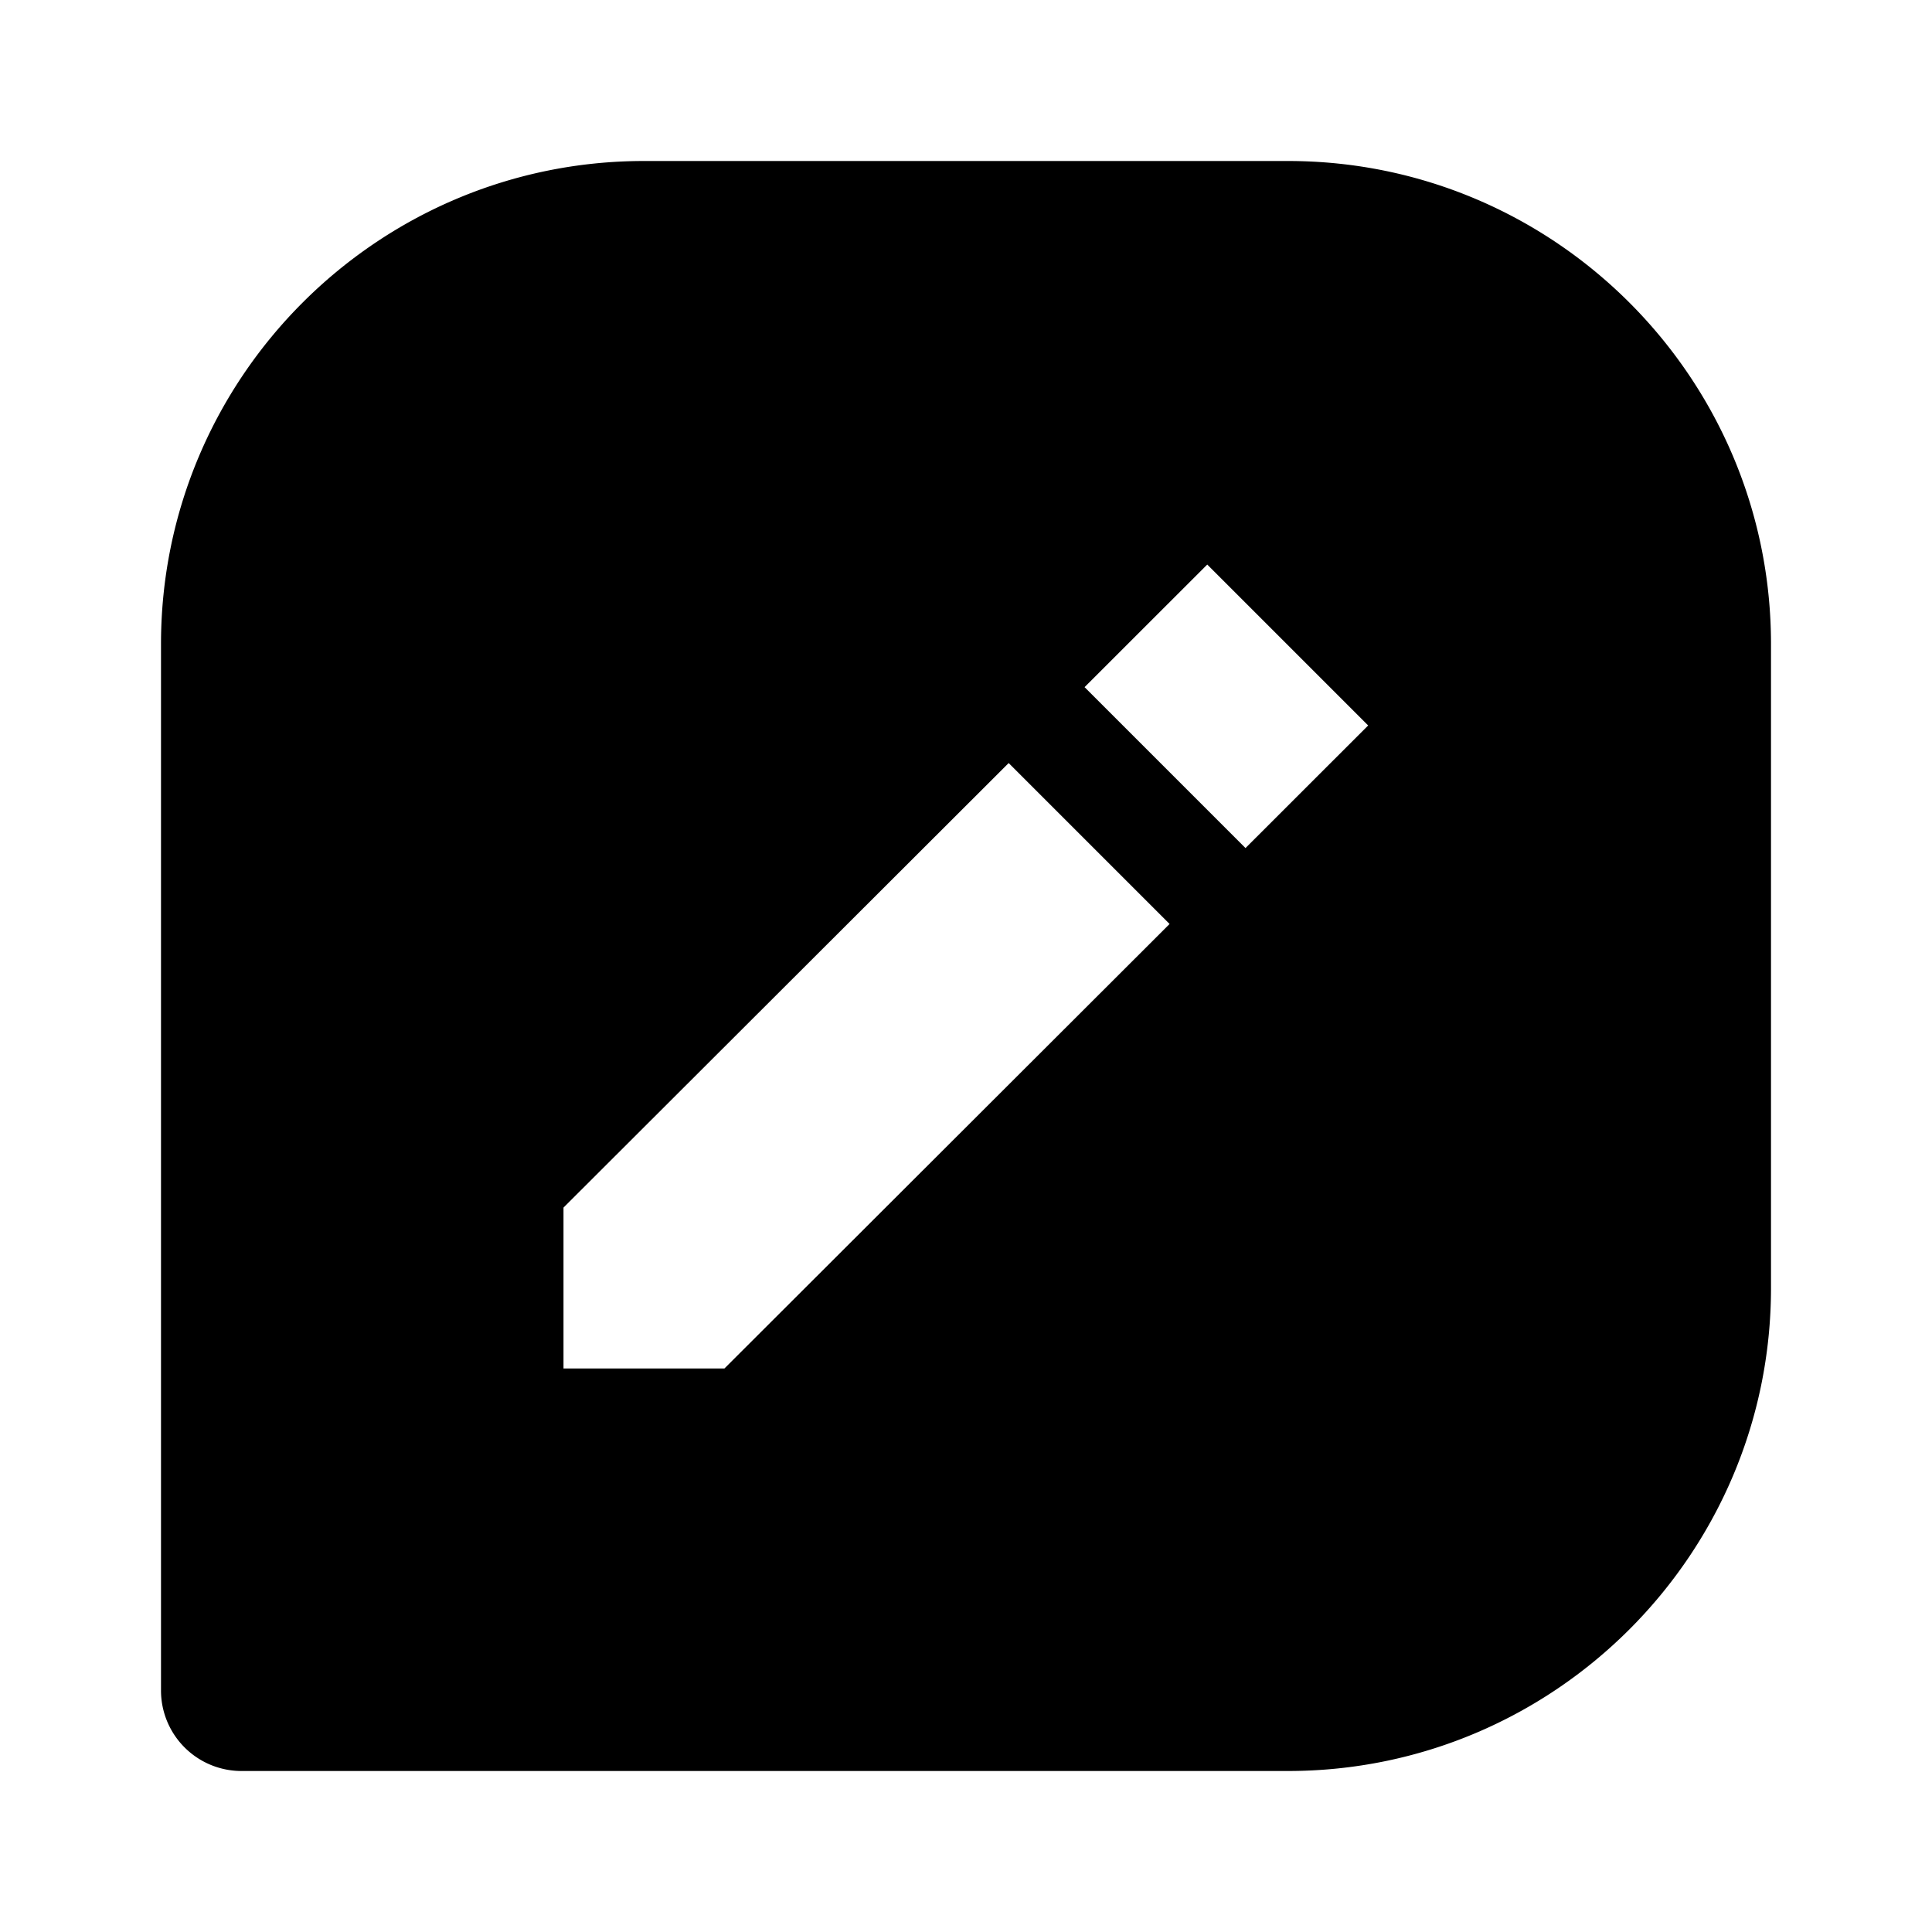 <svg xmlns="http://www.w3.org/2000/svg" width="24" height="24" viewBox="0 0 24 24"><path d="M16 2H8C4.691 2 2 4.691 2 8v13a1 1 0 0 0 1 1h13c3.309 0 6-2.691 6-6V8c0-3.309-2.691-6-6-6zM8.999 17H7v-1.999l5.53-5.522 1.999 1.999L8.999 17zm6.473-6.465-1.999-1.999 1.524-1.523 1.999 1.999-1.524 1.523z"/></svg>